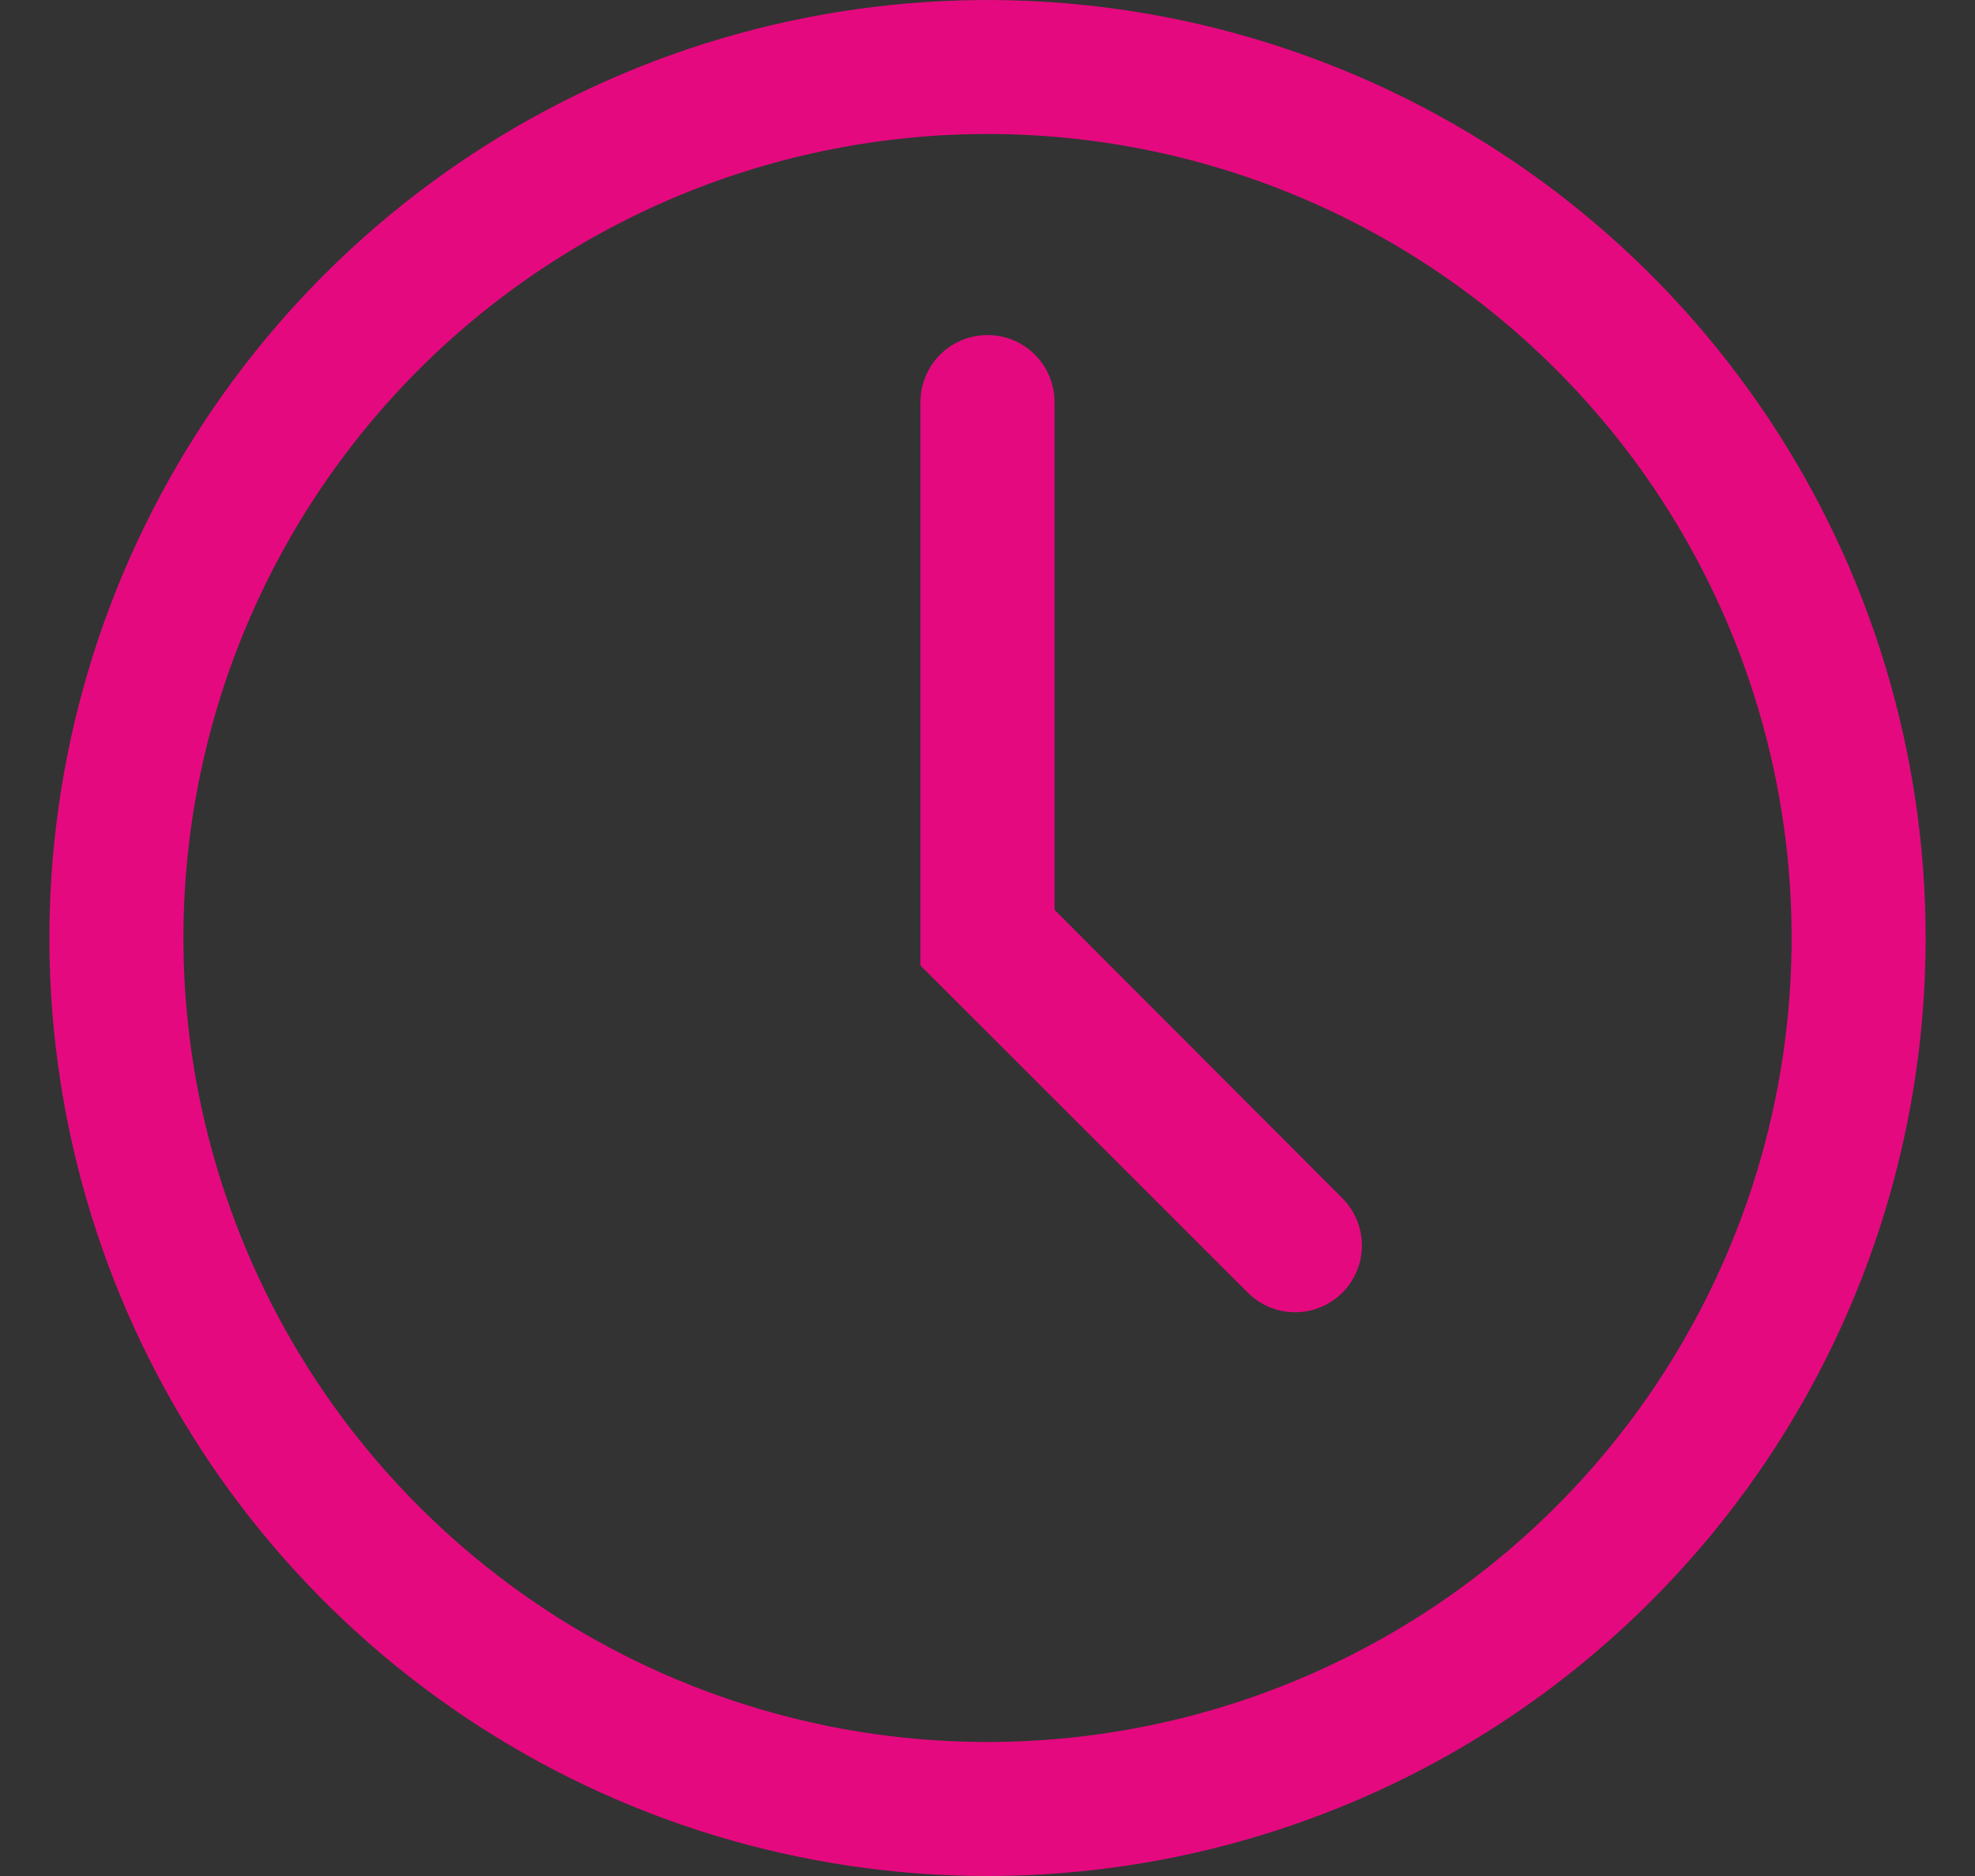 <?xml version="1.0" encoding="UTF-8"?> <svg xmlns="http://www.w3.org/2000/svg" width="20" height="19" viewBox="0 0 20 19" fill="none"><rect x="0" y="0" width="20" height="19" fill="#333333" stroke="none"/> <path d="M10.179 9.215V9.422L10.325 9.568L13.24 12.489C13.309 12.558 13.309 12.67 13.24 12.739C13.171 12.808 13.059 12.808 12.99 12.739L9.821 9.571V4.071C9.821 3.973 9.901 3.893 10 3.893C10.099 3.893 10.179 3.973 10.179 4.071V9.215ZM10 18.5C8.22 18.5 6.48 17.972 5 16.983C3.52 15.994 2.366 14.589 1.685 12.944C1.004 11.3 0.826 9.49 1.173 7.744C1.52 5.998 2.377 4.395 3.636 3.136C4.895 1.877 6.498 1.02 8.244 0.673C9.99 0.326 11.8 0.504 13.444 1.185C15.089 1.866 16.494 3.02 17.483 4.5C18.472 5.98 19 7.72 19 9.5C19 11.887 18.052 14.176 16.364 15.864C14.676 17.552 12.387 18.5 10 18.5ZM10 0.857C8.291 0.857 6.62 1.364 5.198 2.314C3.777 3.263 2.669 4.613 2.015 6.193C1.361 7.772 1.19 9.51 1.523 11.186C1.857 12.863 2.68 14.403 3.889 15.611C5.097 16.82 6.637 17.643 8.314 17.977C9.99 18.31 11.728 18.139 13.307 17.485C14.887 16.831 16.237 15.723 17.186 14.302C18.136 12.88 18.643 11.209 18.643 9.5C18.643 7.208 17.732 5.009 16.111 3.389C14.491 1.768 12.292 0.857 10 0.857Z" fill="white" stroke="#E5097F"></path> </svg> 
